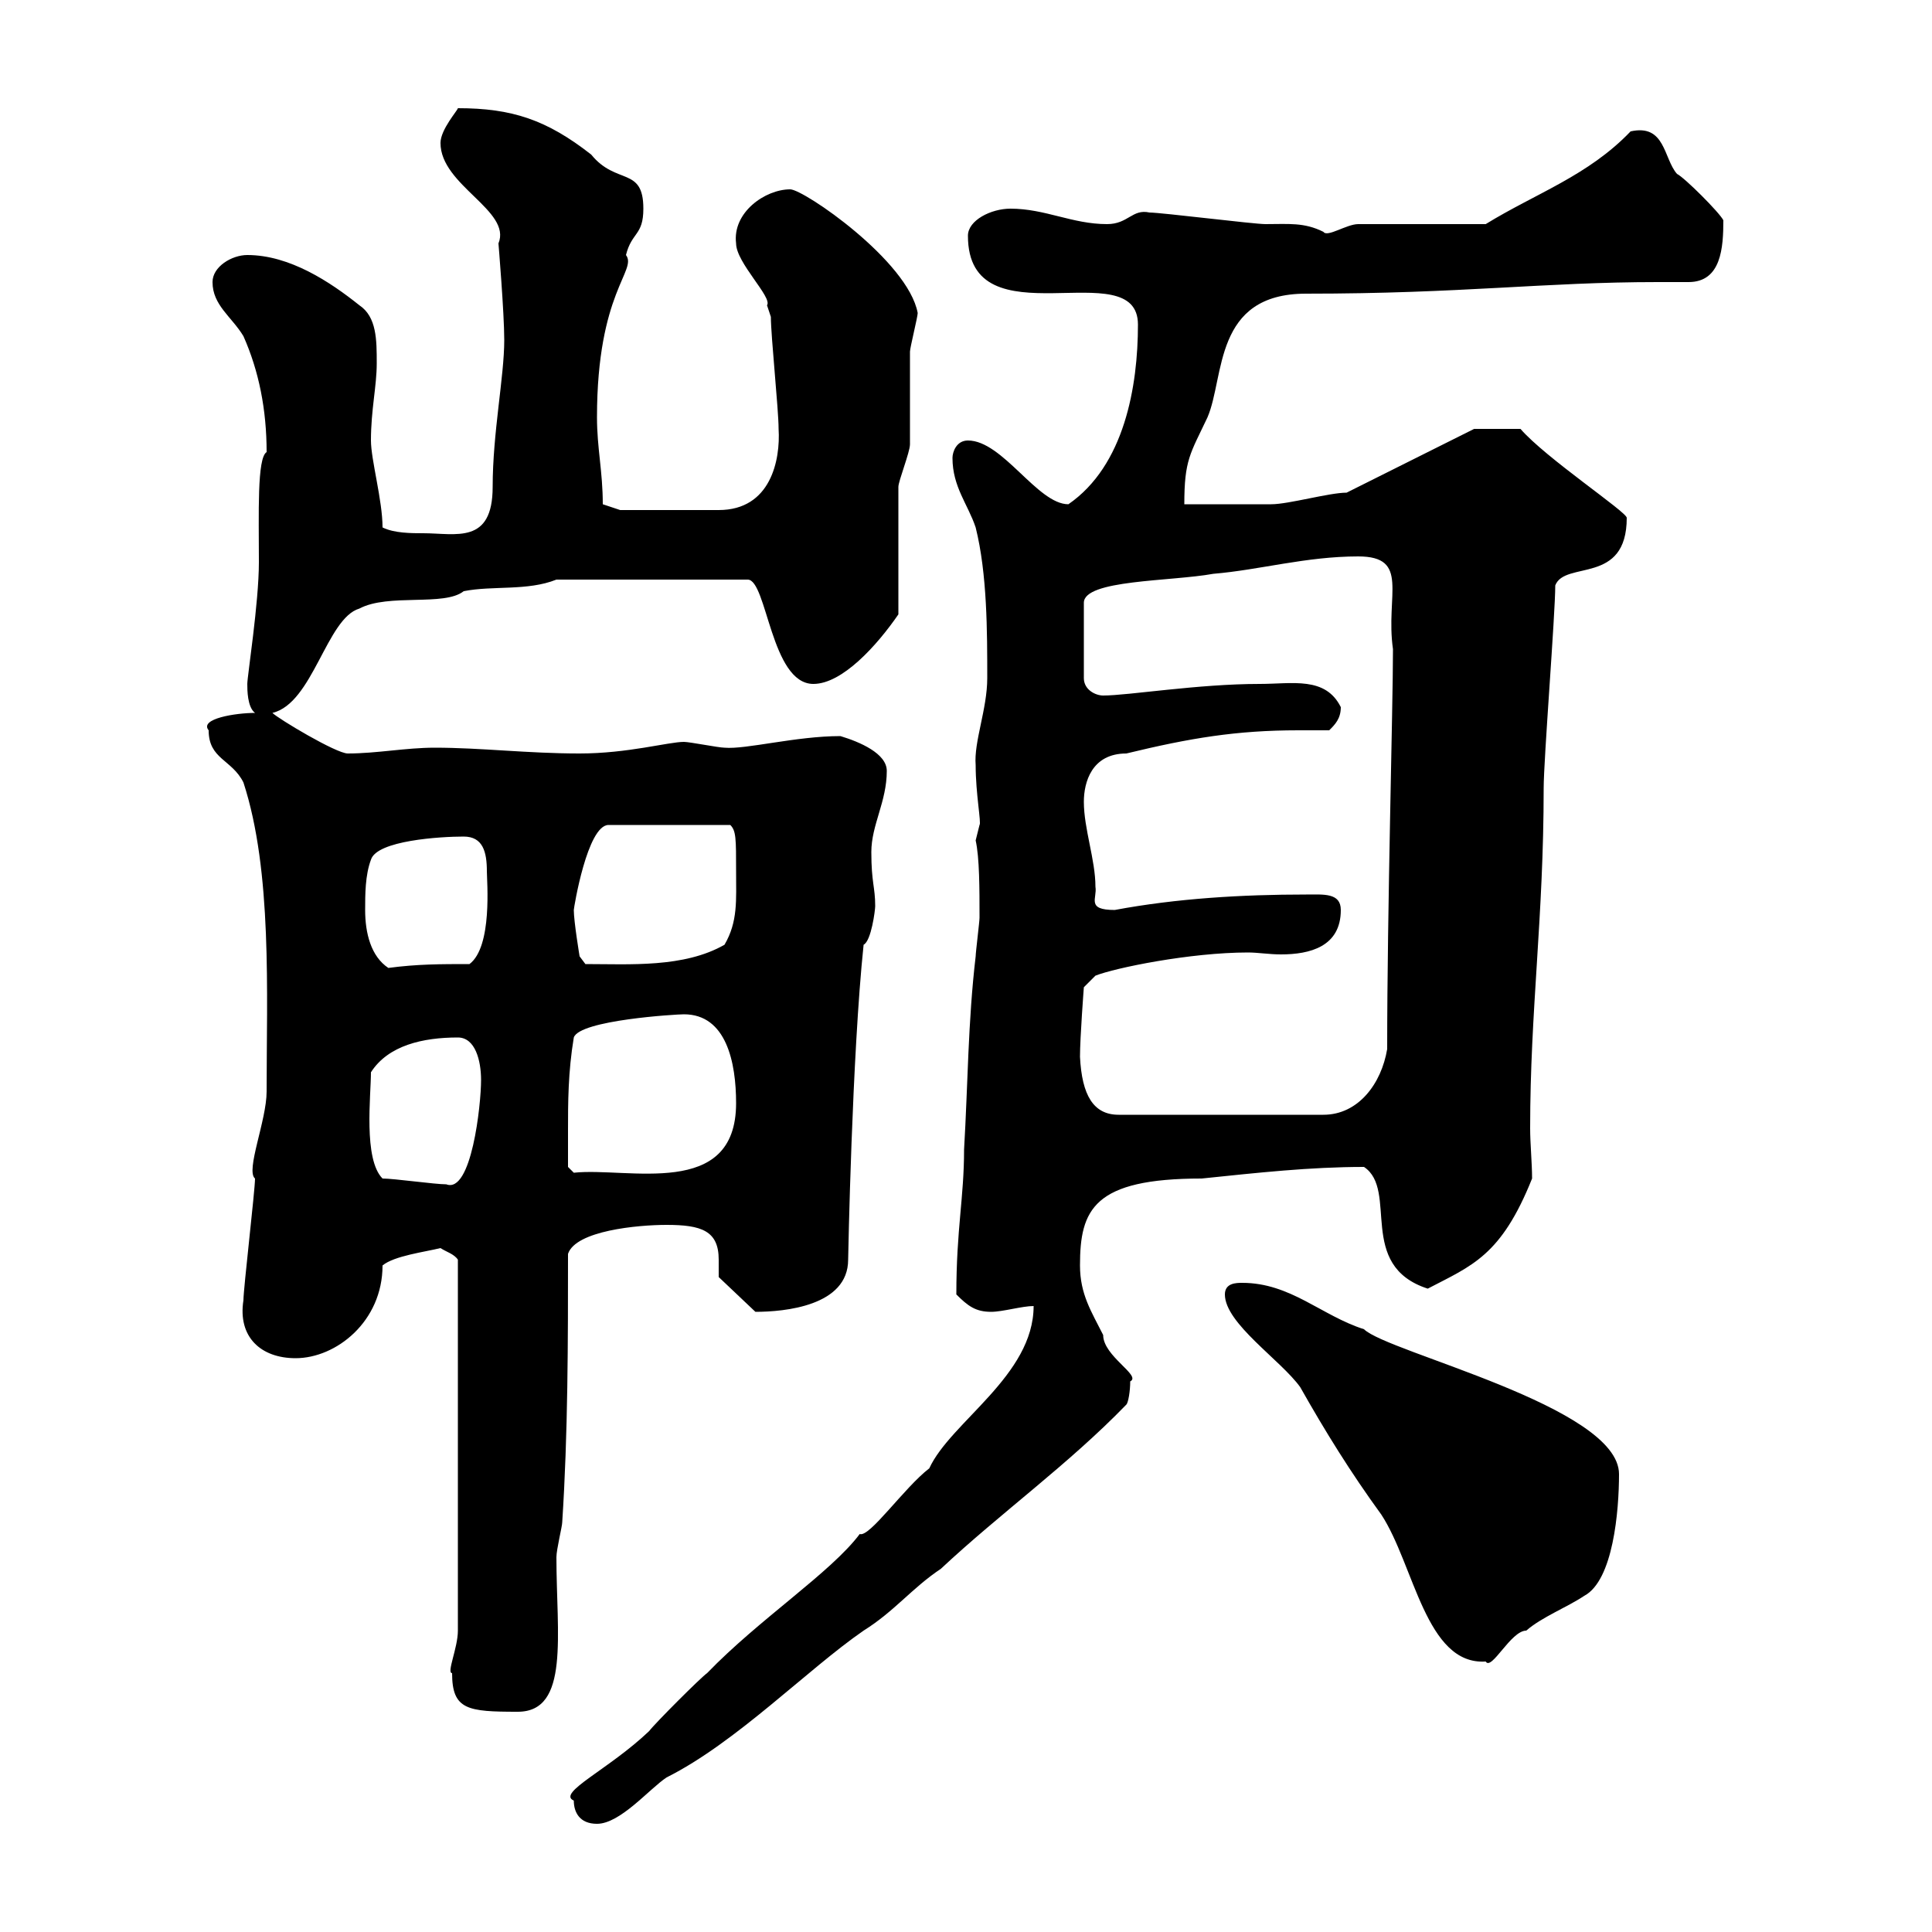 <svg xmlns="http://www.w3.org/2000/svg" xmlns:xlink="http://www.w3.org/1999/xlink" width="300" height="300"><path d="M89.10 279.60C89.10 281.40 90 283.20 92.70 283.20C96.30 283.20 100.80 277.80 103.50 276C114.30 270.60 125.40 259.20 134.10 253.20C138.90 250.20 141.60 246.60 146.10 243.60C155.40 234.90 165.90 227.40 174.90 218.10C175.20 217.80 175.50 216 175.50 214.50C177.30 213.60 171.30 210.60 171.30 207.30C169.50 203.70 167.70 201 167.70 196.50C167.70 187.80 169.80 183 186.60 183C195.30 182.10 203.40 181.20 211.80 181.20C217.20 184.80 210.60 196.50 221.70 200.10C228.60 196.50 233.10 195 237.90 183C237.90 180.60 237.60 177.60 237.60 175.20C237.60 156.90 239.70 142.50 239.70 122.40C239.70 117.90 241.50 95.40 241.50 90.90C243 87 252.60 90.90 252.60 80.40C252.60 79.50 240 71.10 236.10 66.60L228.90 66.60L209.10 76.50C206.40 76.50 200.10 78.30 197.40 78.30C195.60 78.30 185.70 78.30 183.90 78.30C183.90 71.40 184.80 70.50 187.50 64.80C190.20 58.50 188.40 45.60 202.80 45.60C227.10 45.60 239.70 43.80 257.40 43.80C258.60 43.80 260.40 43.80 262.20 43.80C267.30 43.80 267.60 38.40 267.60 34.20C267 33 261.60 27.60 260.40 27C258.30 24.60 258.60 19.20 253.20 20.40C246.60 27.30 238.50 30 230.70 34.80L210.90 34.80C209.10 34.80 206.10 36.90 205.50 36C202.50 34.50 200.10 34.80 196.50 34.80C194.70 34.80 180.30 33 178.50 33C175.80 32.40 175.20 34.80 171.90 34.80C166.50 34.80 162.30 32.40 156.90 32.40C153.90 32.40 150.30 34.20 150.30 36.60C150.30 53.40 176.70 39 176.70 50.40C176.70 60 174.60 72.30 165.90 78.30C161.10 78.30 155.70 68.40 150.30 68.40C148.50 68.40 147.90 70.20 147.90 71.10C147.90 75.60 150.30 78.30 151.50 81.90C153.30 89.10 153.30 98.10 153.30 105.30C153.30 110.10 151.20 115.20 151.50 118.80C151.50 123.30 152.40 127.80 152.10 128.10C152.10 128.10 151.50 130.50 151.50 130.50C152.10 133.20 152.10 138 152.10 142.50C152.10 143.10 151.50 147.90 151.50 148.50C150.30 158.70 150.30 168.30 149.70 178.50C149.70 186 148.50 190.80 148.50 201C150.30 202.80 151.50 203.70 153.90 203.70C155.70 203.70 158.70 202.80 160.50 202.80C160.50 213.60 147.60 220.80 144.30 228C140.40 231 135 238.80 133.50 238.20C129 244.20 117.90 251.40 109.80 259.80C108.90 260.40 101.70 267.60 100.80 268.80C94.50 274.80 86.40 278.40 89.10 279.60ZM70.20 259.80C70.20 265.50 72.60 265.80 80.40 265.80C88.50 265.80 86.40 253.80 86.40 241.80C86.40 240.60 87.30 237 87.30 236.40C88.20 222.60 88.20 208.20 88.20 194.70C89.40 191.10 99 190.20 103.50 190.20C108.90 190.20 111.60 191.10 111.60 195.60C111.60 196.50 111.60 197.10 111.60 198.30L117.30 203.70C121.80 203.70 131.70 202.80 131.70 195.60C131.70 195.30 132.30 163.80 134.10 146.70C135.30 146.10 135.90 141.30 135.90 140.70C135.90 137.70 135.30 137.10 135.30 132.30C135.30 128.10 137.70 124.50 137.70 119.70C137.70 117 133.50 115.20 130.50 114.30C123.60 114.30 115.80 116.40 112.50 116.10C111.60 116.10 107.10 115.20 106.20 115.20C103.80 115.20 97.50 117 90 117C81.90 117 74.70 116.10 67.50 116.10C63 116.10 58.50 117 54 117C52.20 117 43.20 111.60 42.30 110.70C48.60 109.20 50.70 96 55.80 94.50C60.30 92.10 69 94.20 72 91.80C76.50 90.90 81.90 91.80 86.40 90L116.10 90C119.10 90 119.70 106.20 126.30 106.20C130.80 106.20 136.20 100.20 139.50 95.40L139.50 75.60C139.50 74.70 141.30 70.20 141.30 69C141.30 67.20 141.30 56.40 141.30 54.60C141.30 54 142.50 49.20 142.50 48.60C141 40.50 124.80 29.40 122.70 29.40C118.80 29.40 113.70 33 114.30 37.80C114.30 40.80 120 46.20 119.10 47.40C119.10 47.40 119.70 49.20 119.70 49.20C119.70 52.20 120.90 63.60 120.90 66.60C121.20 71.40 119.70 79.20 111.60 79.20L96.30 79.20L93.60 78.30C93.60 73.20 92.70 69.60 92.70 64.80C92.70 45.30 99 42 97.20 39.60C98.10 36 99.90 36.60 99.90 32.40C99.90 25.80 95.70 28.80 91.80 24C84.90 18.60 79.50 16.80 71.10 16.80C71.10 17.10 68.40 20.10 68.40 22.20C68.40 28.80 79.50 32.70 77.40 37.80C77.40 37.80 78.30 48.60 78.30 52.80C78.30 58.50 76.50 67.20 76.50 75.60C76.50 84.60 70.80 82.80 65.70 82.80C63.90 82.80 61.20 82.80 59.40 81.90C59.40 77.70 57.60 71.40 57.60 68.40C57.60 63.60 58.50 60 58.50 56.40C58.50 52.80 58.50 49.20 55.80 47.40C51.30 43.80 45 39.60 38.40 39.60C36 39.60 33 41.40 33 43.80C33 47.40 36 49.20 37.80 52.20C40.20 57.60 41.40 63.60 41.40 70.20C39.90 71.10 40.20 79.80 40.20 87.30C40.20 93.60 38.40 105 38.40 106.20C38.40 107.10 38.40 109.80 39.60 110.70C36.60 110.70 30.90 111.60 32.40 113.40C32.40 117.90 36 117.90 37.80 121.50C42.30 135.30 41.40 154.20 41.40 169.50C41.40 174 38.10 181.80 39.60 183C39.60 184.80 37.80 200.10 37.80 201.90C36.90 207.60 40.50 210.90 45.90 210.90C52.20 210.90 59.40 205.20 59.40 196.50C61.20 195 66 194.40 68.40 193.80C69.30 194.40 70.50 194.70 71.10 195.60L71.10 253.20C71.10 255.90 69.30 259.80 70.20 259.80ZM190.20 201C190.20 205.50 198.90 211.20 201.90 215.40C205.80 222.30 209.70 228.60 214.50 235.20C219.60 243 221.40 258.60 230.70 258C231.60 259.50 234.60 253.20 237 253.20C239.40 251.10 243.30 249.60 246 247.80C250.50 245.40 251.40 234.60 251.40 228.90C251.40 218.40 215.40 210 211.80 206.40C205.20 204.30 200.40 199.20 192.90 199.20C192 199.20 190.20 199.20 190.20 201ZM59.40 183C56.40 180 57.60 170.10 57.60 166.50C60.30 162.30 65.70 161.10 71.10 161.10C73.80 161.10 74.70 164.70 74.70 167.70C74.70 171.60 73.20 185.40 69.30 183.90C67.50 183.90 61.20 183 59.40 183ZM88.20 175.50C88.20 171.30 88.20 166.50 89.10 161.10C90 158.40 105 157.50 106.20 157.50C112.80 157.50 114.30 165 114.30 171.30C114.30 186.30 97.50 181.20 89.10 182.10L88.20 181.20C88.20 181.20 88.20 177.60 88.20 175.50ZM167.70 164.10C167.70 161.10 168.30 153.30 168.30 153.30L170.10 151.50C173.10 150.30 184.80 147.90 193.80 147.90C195.30 147.90 197.10 148.20 198.90 148.20C203.40 148.20 208.20 147 208.20 141.30C208.20 138.60 205.50 138.90 202.80 138.90C192.90 138.90 182.70 139.50 173.10 141.30C168.60 141.30 170.40 139.50 170.10 137.70C170.10 133.50 168.30 128.70 168.30 124.50C168.30 121.50 169.50 117 174.90 117C184.80 114.60 192 113.40 201.60 113.40C202.80 113.40 204.60 113.40 206.40 113.40C207.30 112.50 208.20 111.60 208.20 109.80C205.80 105 200.70 106.20 195.60 106.20C186 106.20 175.20 108 171.30 108C170.10 108 168.30 107.10 168.30 105.30L168.30 93.60C168.30 90 181.80 90.30 188.40 89.10C195.60 88.50 202.80 86.40 210.90 86.40C219 86.40 215.10 92.40 216.30 100.80C216.30 109.80 215.40 141.30 215.40 162.90C214.50 168.30 210.90 173.10 205.50 173.10L173.70 173.10C169.80 173.10 168 170.10 167.70 164.10ZM56.70 141.30C56.70 138.90 56.70 135.90 57.60 133.50C58.50 130.50 68.40 129.90 72 129.90C75 129.90 75.60 132.30 75.60 135.30C75.60 136.80 76.50 147 72.90 149.70C68.40 149.70 64.80 149.70 60.30 150.30C57.60 148.50 56.70 144.90 56.70 141.30ZM89.10 141.30C89.10 141 91.20 128.10 94.50 128.10L113.40 128.10C114.30 129 114.30 130.20 114.30 135.30C114.30 139.80 114.60 143.10 112.50 146.70C106.20 150.30 97.80 149.70 90.90 149.70L90 148.50C90 148.50 89.10 143.10 89.10 141.30Z"/></svg>